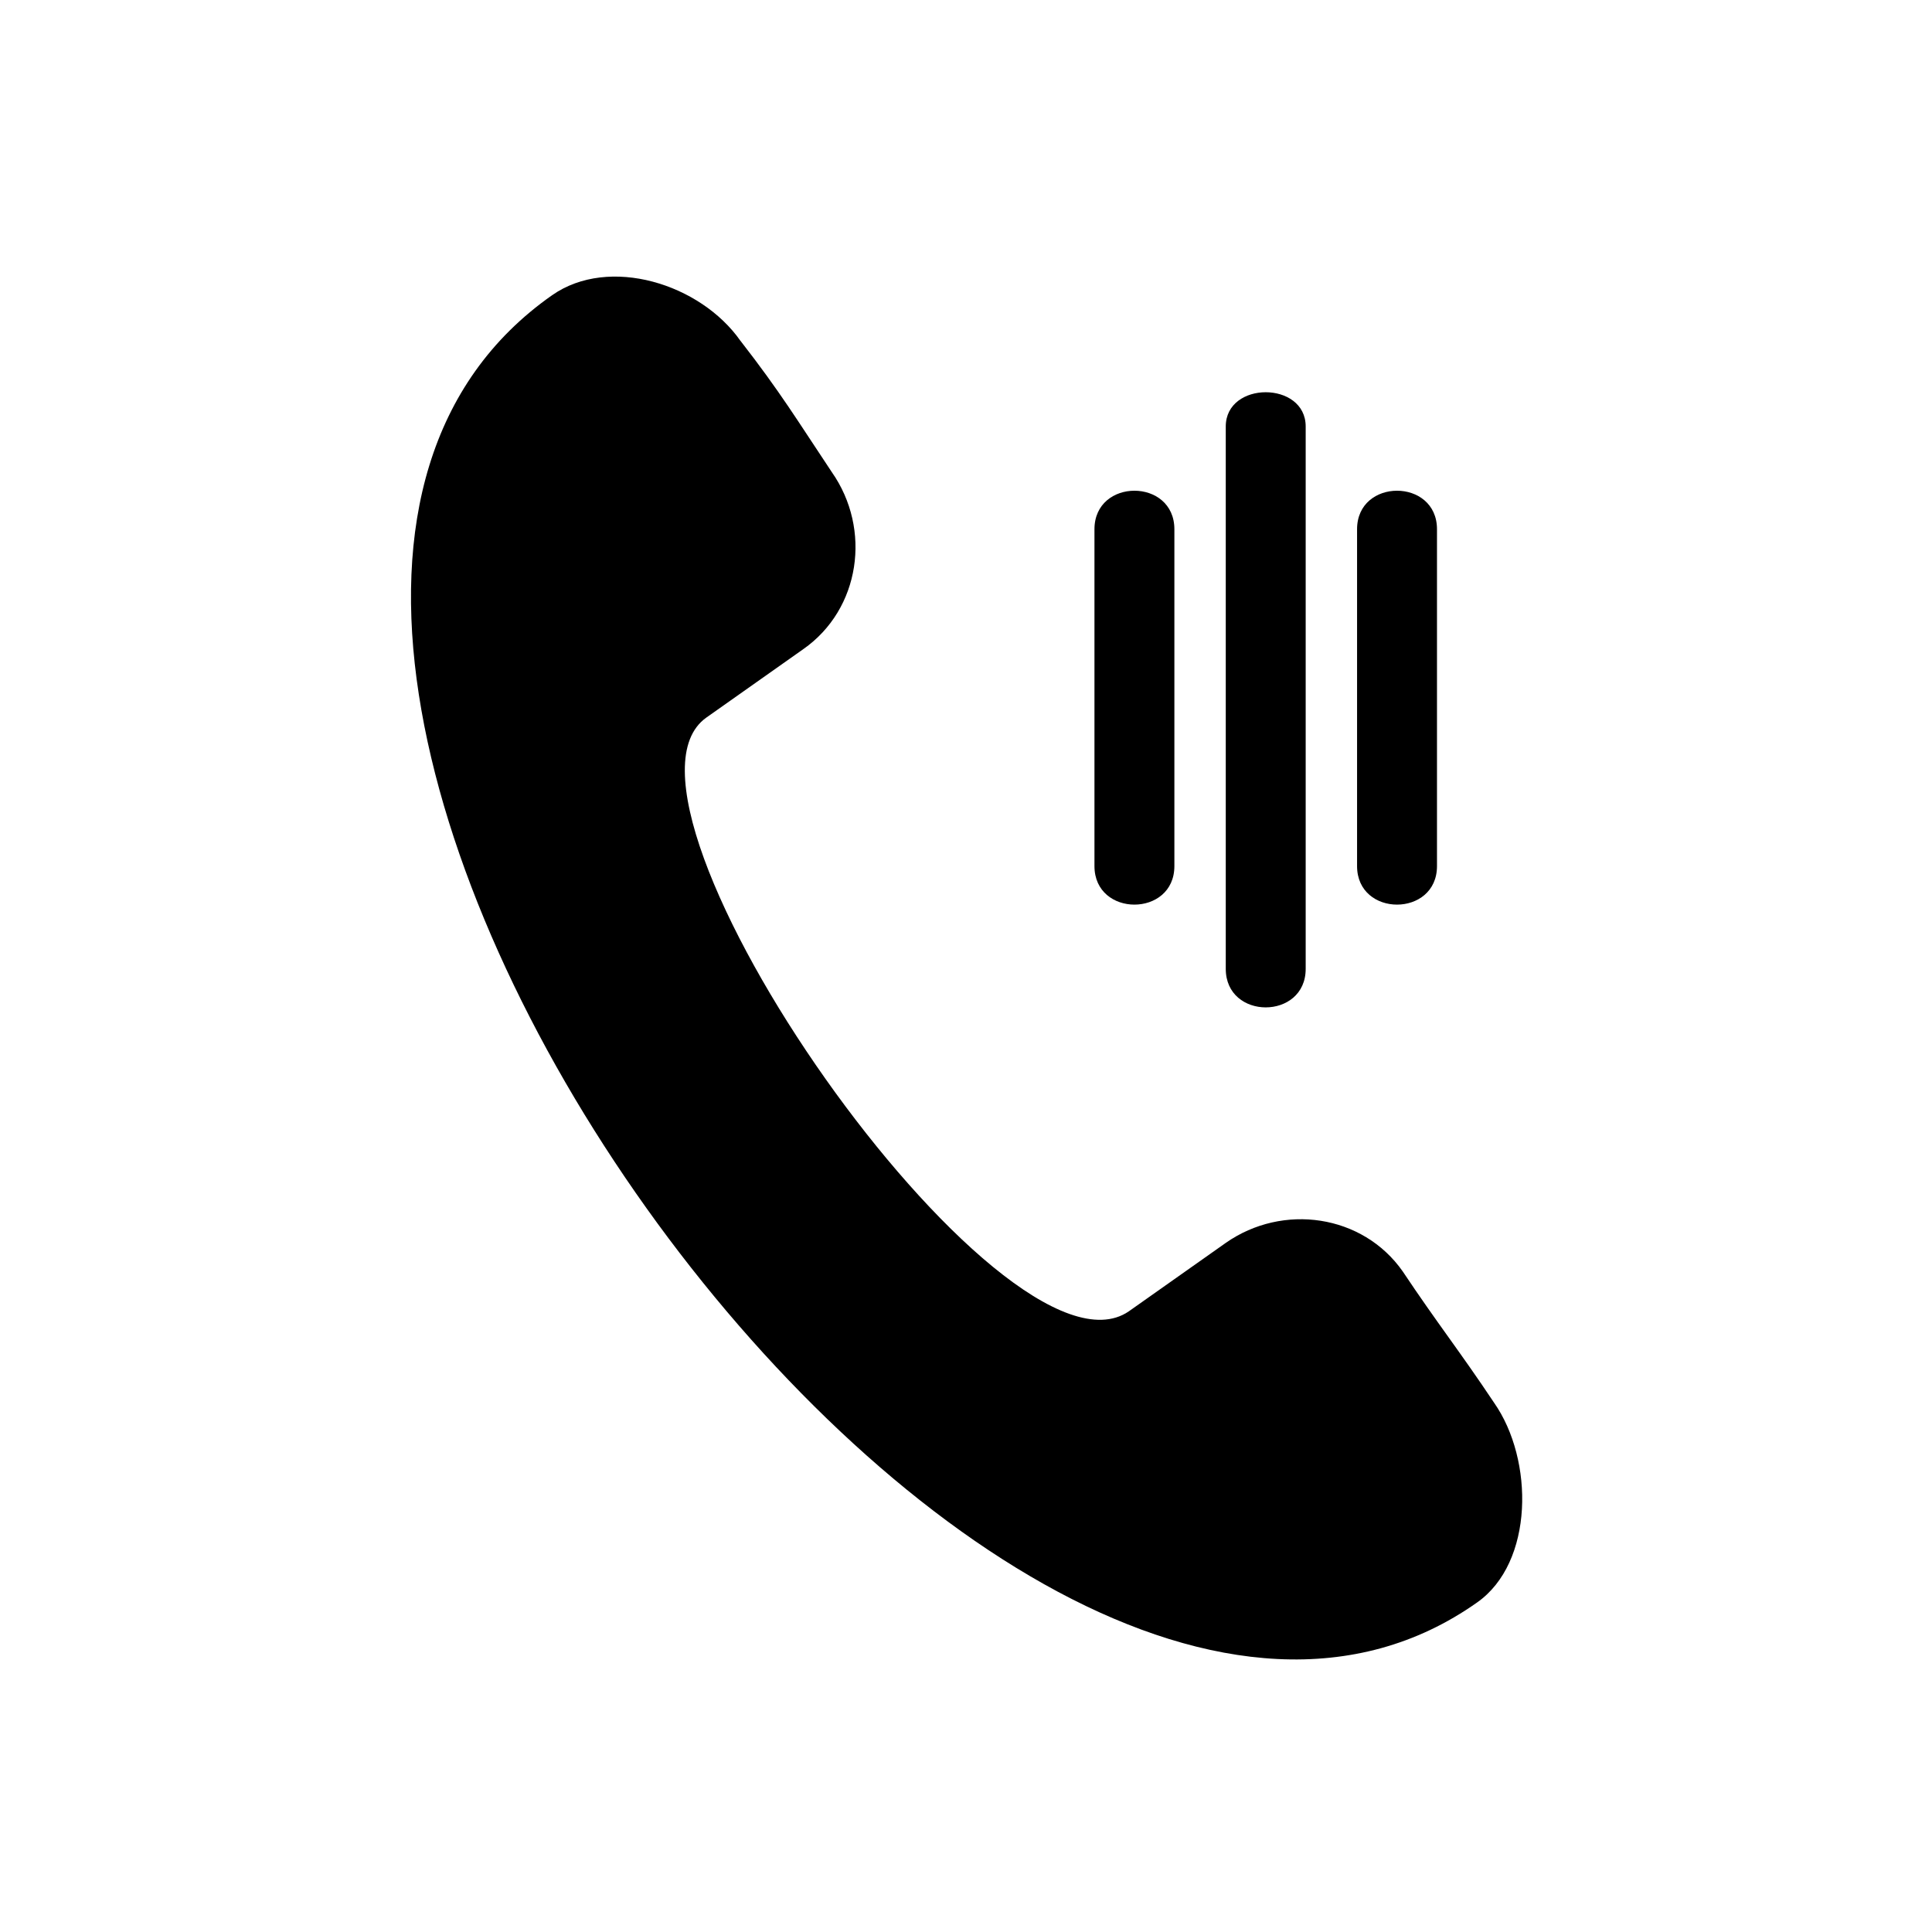 <?xml version="1.0" encoding="UTF-8"?>
<!-- The Best Svg Icon site in the world: iconSvg.co, Visit us! https://iconsvg.co -->
<svg fill="#000000" width="800px" height="800px" version="1.1" viewBox="144 144 512 512" xmlns="http://www.w3.org/2000/svg">
 <path d="m340.24 234.33c10.59 13.617 15.129 21.18 24.207 34.797 10.59 15.129 7.566 36.312-7.566 46.902l-25.719 18.156c-31.773 22.695 78.672 180.04 111.96 157.35l25.719-18.156c15.129-10.59 36.312-7.566 46.902 7.566 9.078 13.617 15.129 21.18 24.207 34.797 10.59 15.129 10.59 42.363-4.539 52.953-128.6 90.777-376.72-254.18-245.1-346.46 15.129-10.59 39.336-3.027 49.926 12.105zm128.6 22.695c0-12.105 21.18-12.105 21.18 0v143.73c0 13.617-21.18 13.617-21.18 0zm-34.797 27.234c0-13.617 21.18-13.617 21.18 0v89.262c0 13.617-21.18 13.617-21.18 0zm69.594 0c0-13.617 21.18-13.617 21.18 0v89.262c0 13.617-21.18 13.617-21.18 0z" fill-rule="evenodd"/>
</svg>